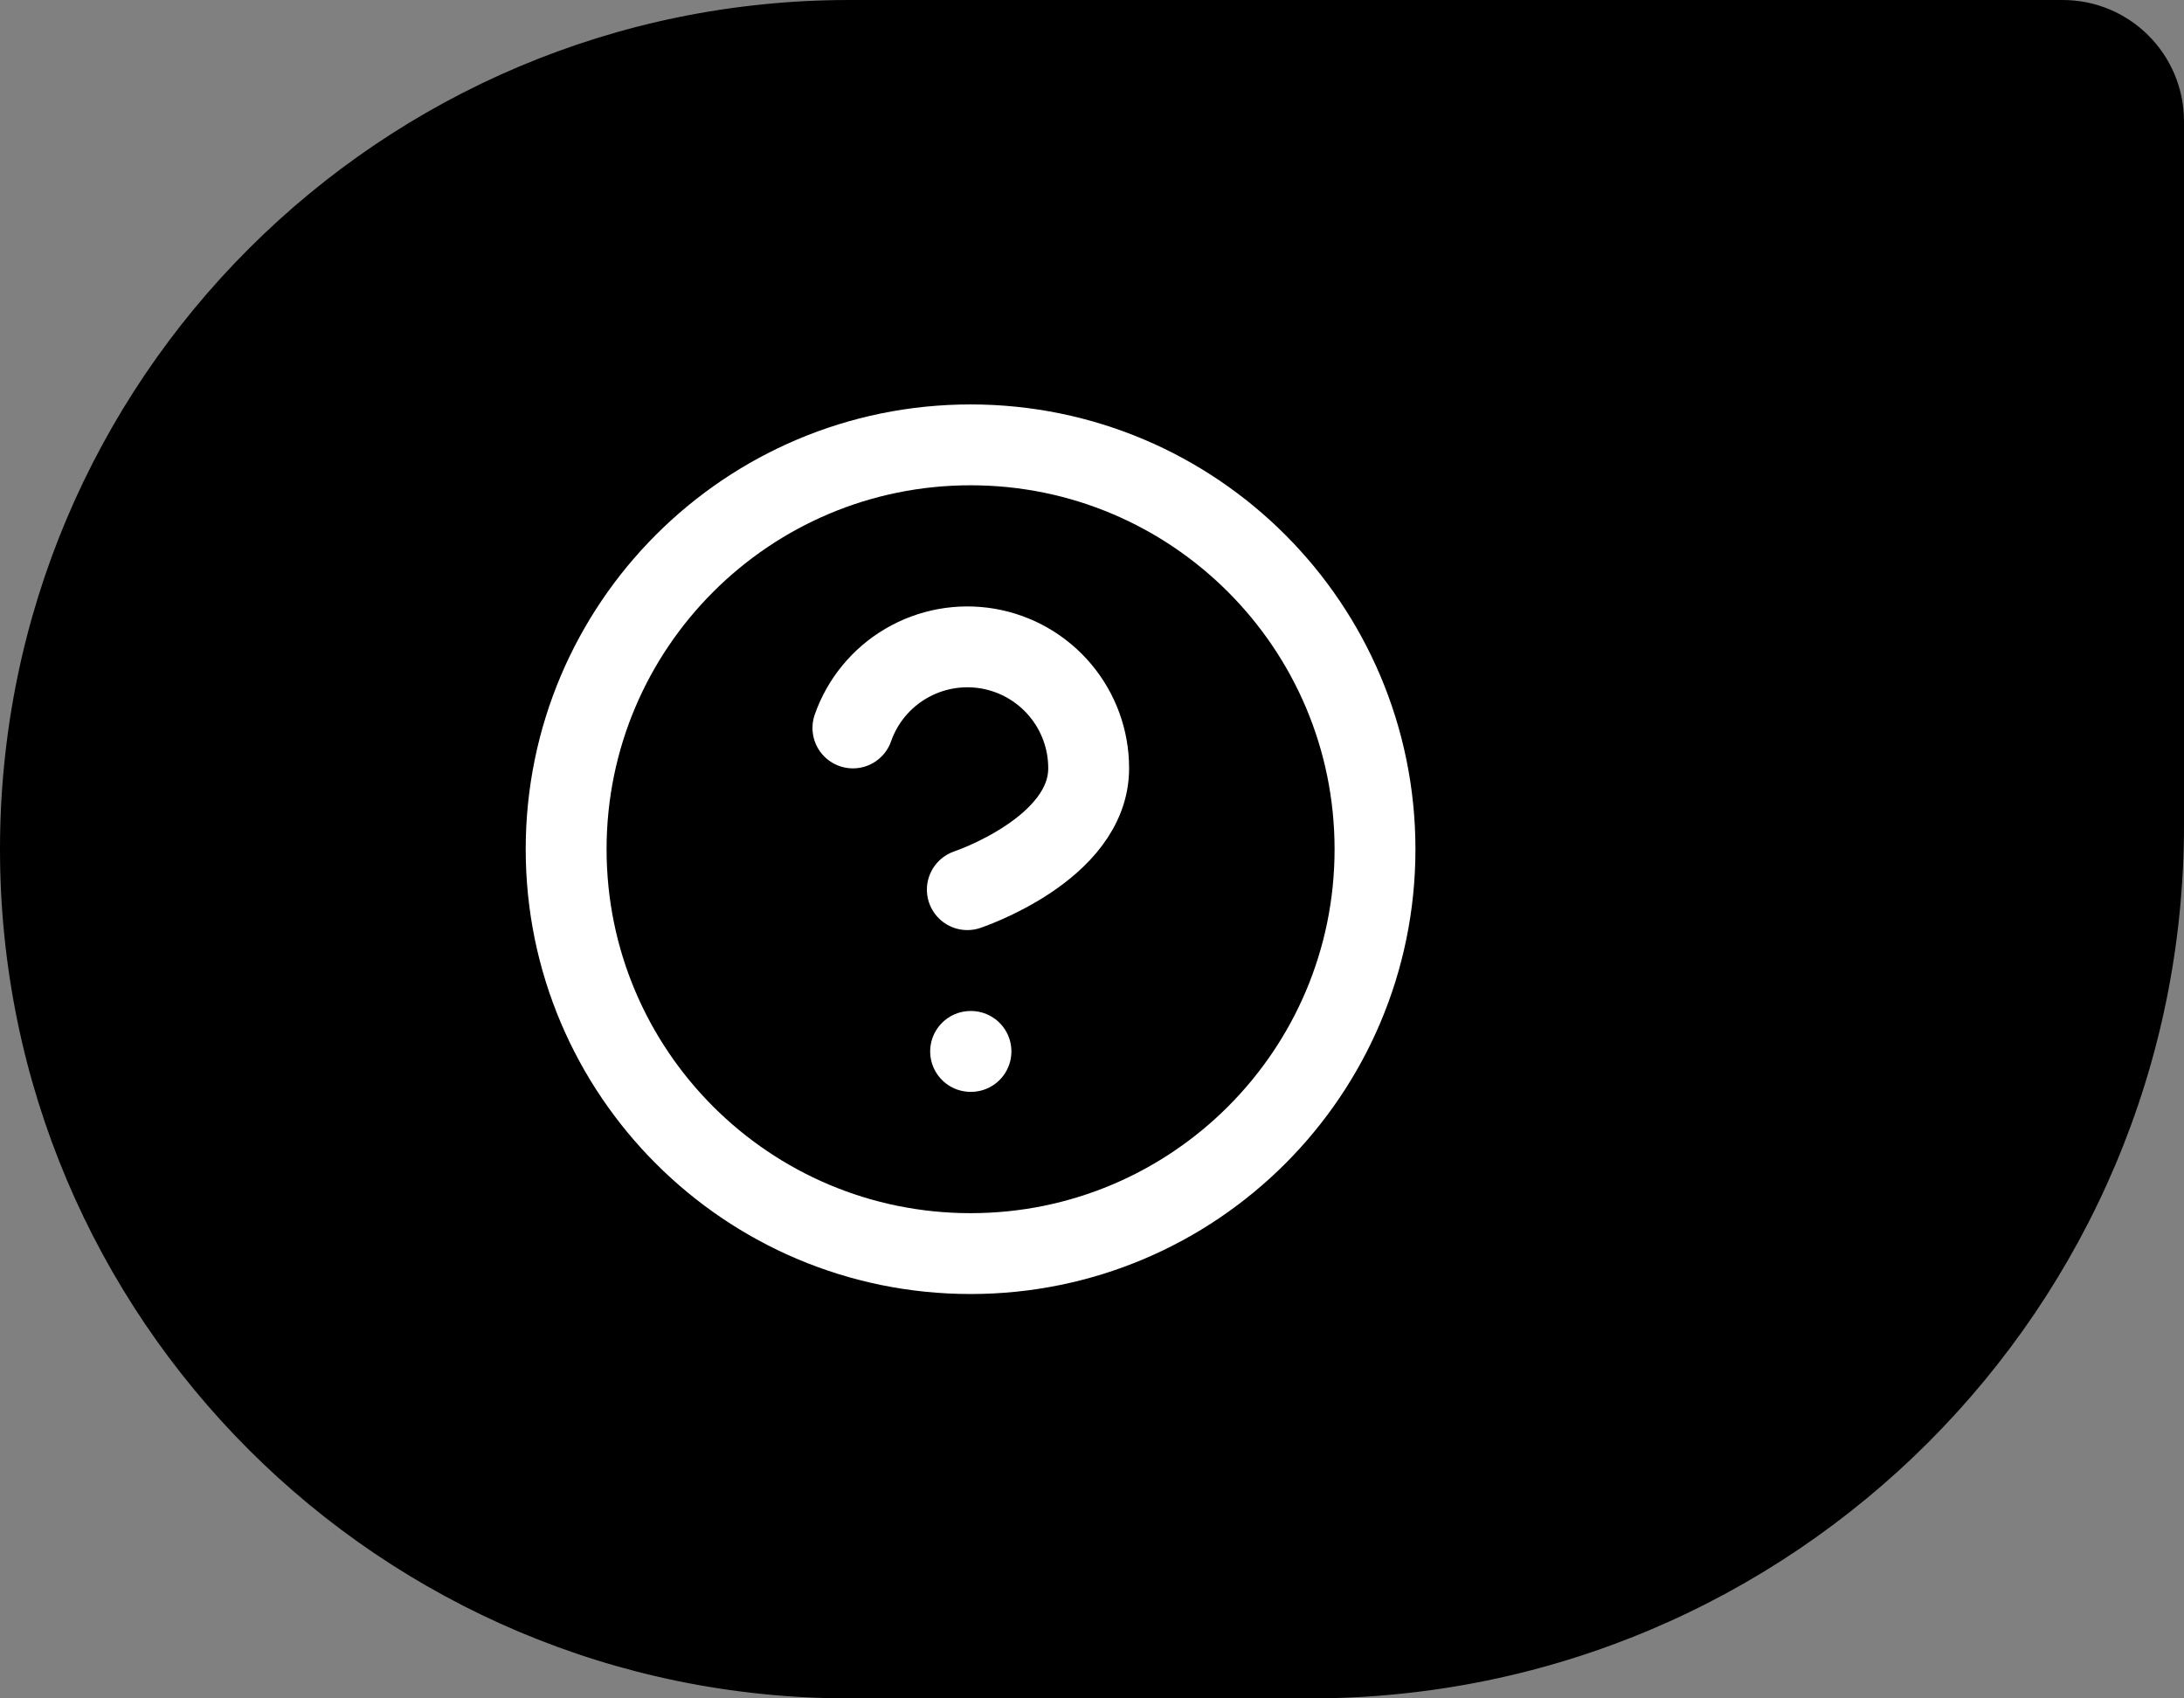 <svg width="36" height="28" viewBox="0 0 36 28" fill="none" xmlns="http://www.w3.org/2000/svg">
<rect x="0" y="0" width="36" height="28" fill="#808080" stroke="none"/>
<path d="M0 14C0 6.268 6.268 0 14 0H34C35.105 0 36 0.895 36 2V13.6C36 21.553 29.553 28 21.6 28H14C6.268 28 0 21.732 0 14V14Z" fill="#FF6300" style="fill:#FF6300;fill:color(display-p3 1 0.388 0);fill-opacity:1;"/>
<g clip-path="url(#clip0_5388_100088)">
<path d="M14.059 12.001C14.215 11.555 14.525 11.179 14.932 10.94C15.339 10.701 15.818 10.613 16.284 10.693C16.749 10.773 17.171 11.015 17.475 11.376C17.78 11.738 17.946 12.195 17.945 12.667C17.945 14.001 15.945 14.667 15.945 14.667M15.999 17.334H16.005M22.665 14.001C22.665 17.683 19.681 20.667 15.999 20.667C12.317 20.667 9.332 17.683 9.332 14.001C9.332 10.319 12.317 7.334 15.999 7.334C19.681 7.334 22.665 10.319 22.665 14.001Z" stroke="white" style="stroke:white;stroke-opacity:1;" stroke-width="1.333" stroke-linecap="round" stroke-linejoin="round"/>
</g>
<defs>
<clipPath id="clip0_5388_100088">
<rect width="16" height="16" fill="white" style="fill:white;fill-opacity:1;" transform="translate(8 6)"/>
</clipPath>
</defs>
</svg>
